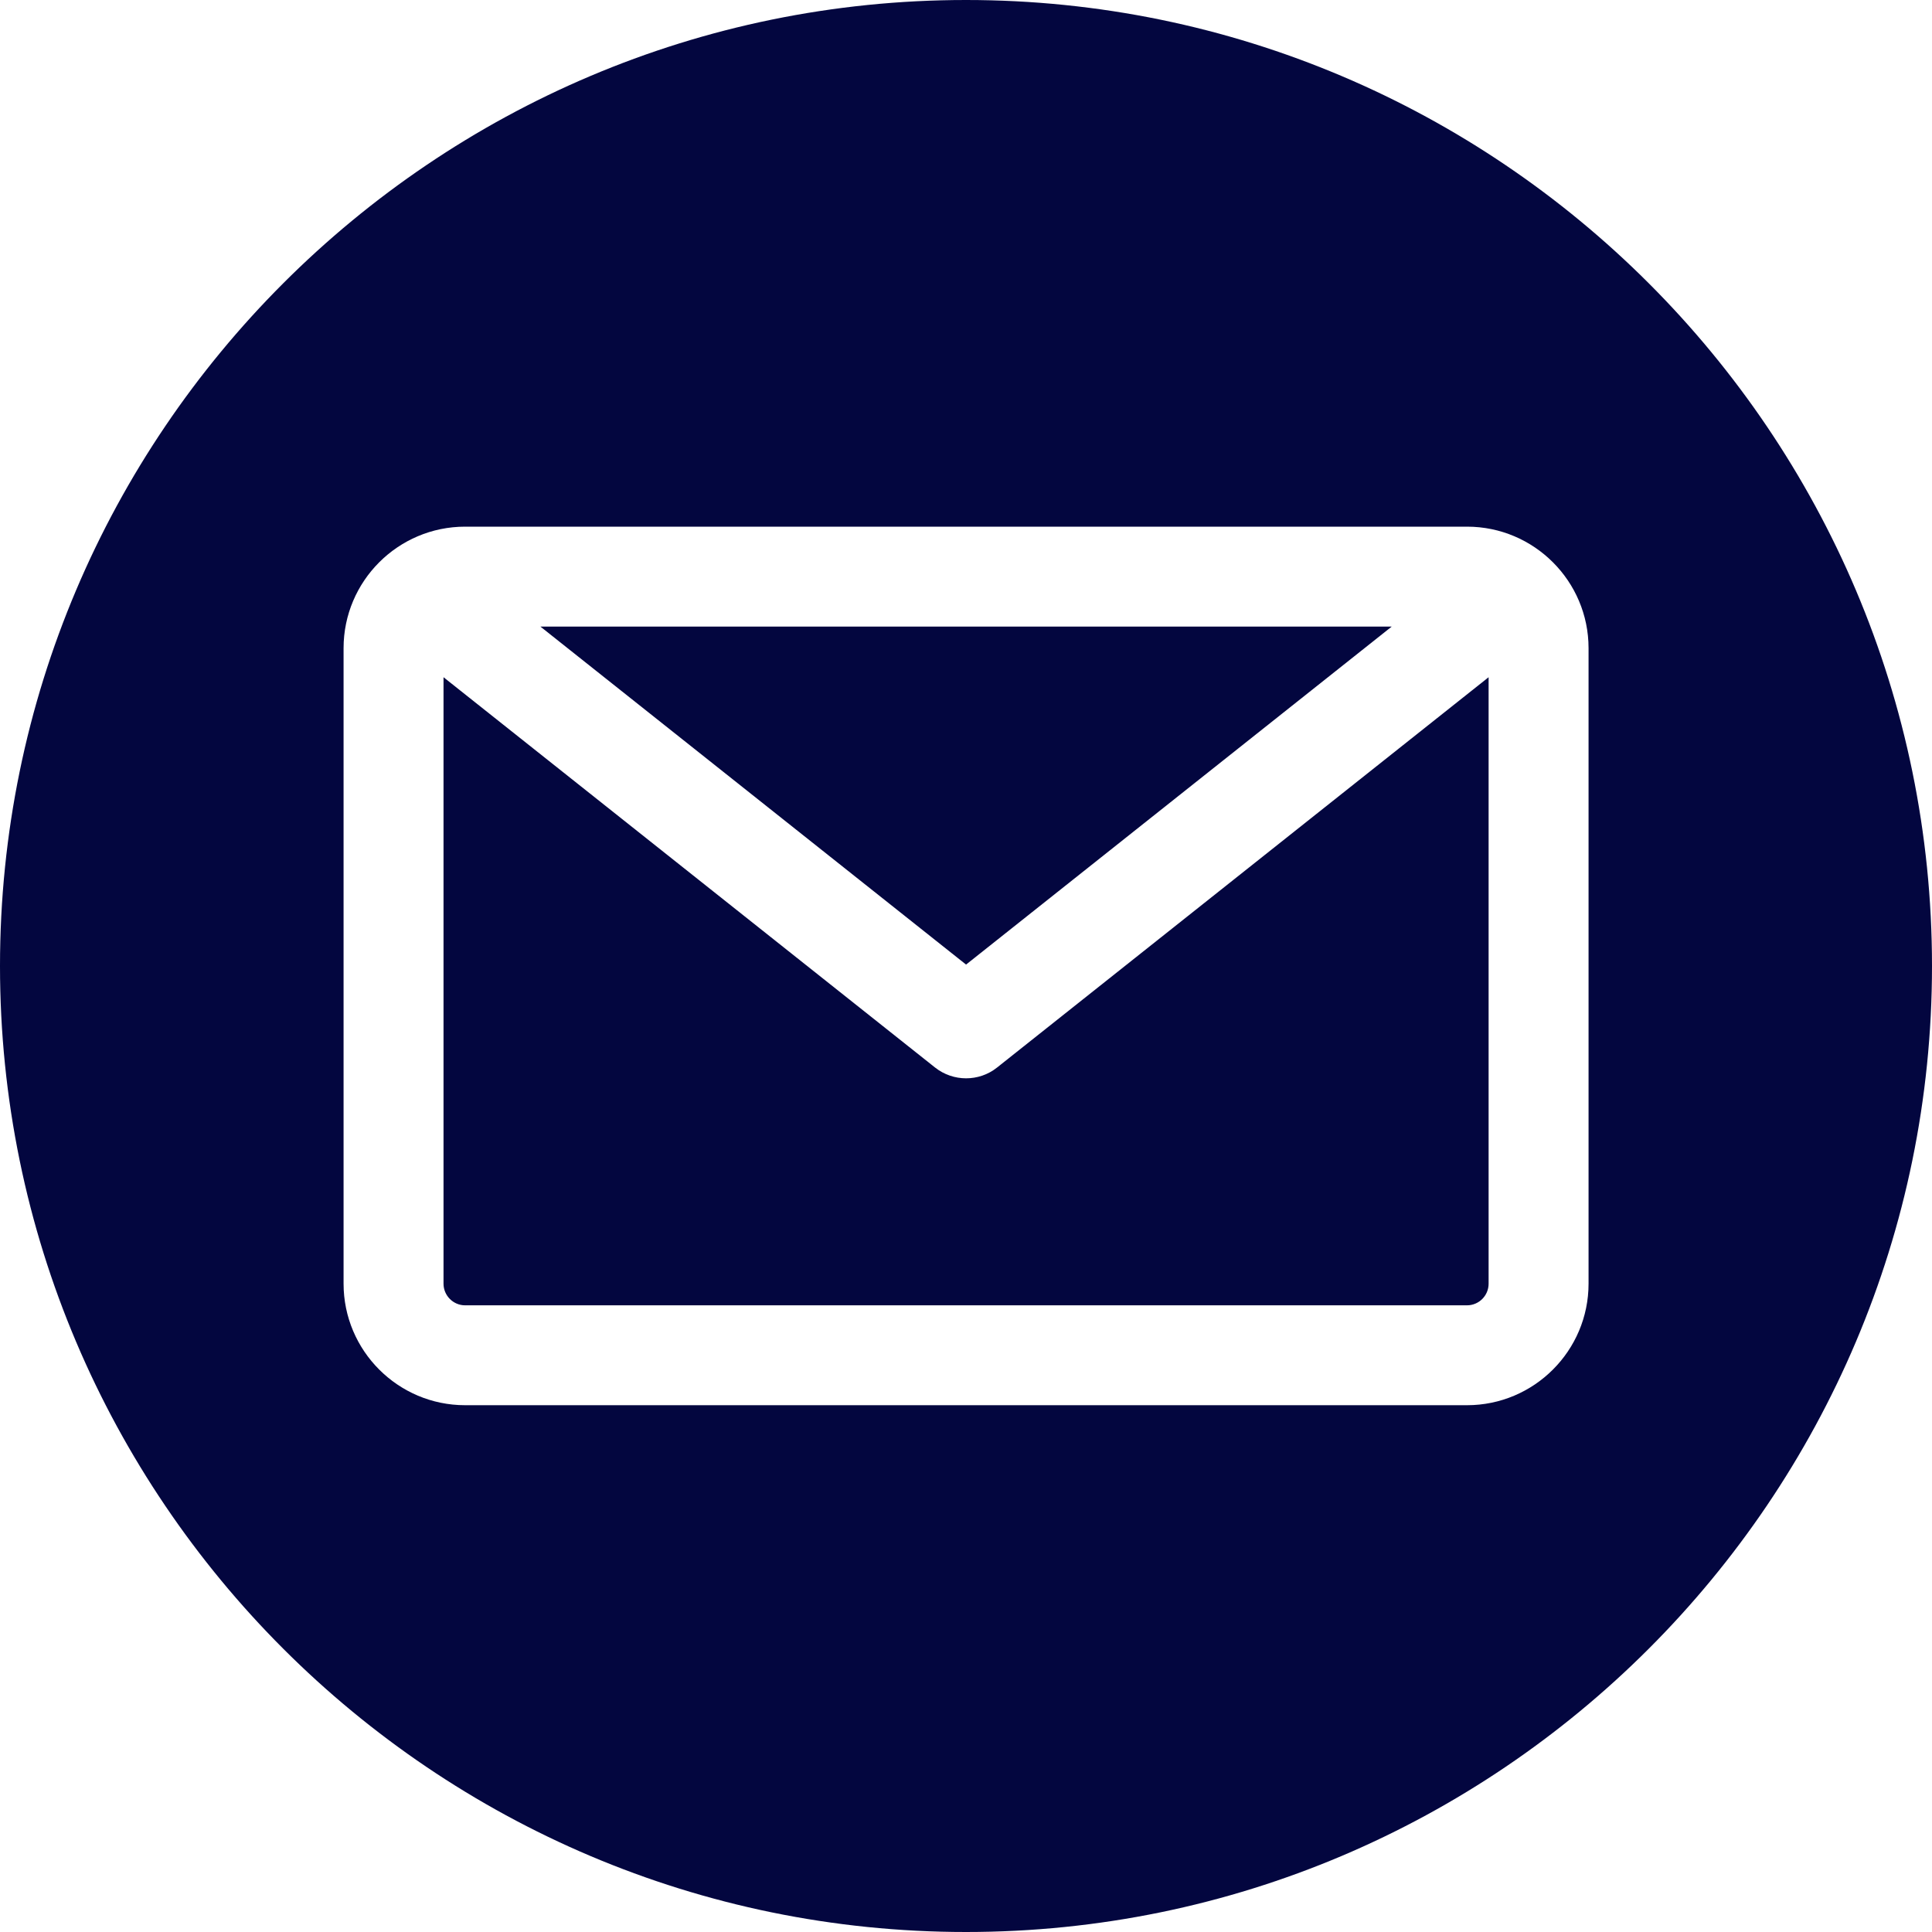 <?xml version="1.0" encoding="UTF-8"?> <svg xmlns="http://www.w3.org/2000/svg" xmlns:xlink="http://www.w3.org/1999/xlink" fill="none" height="30" viewBox="0 0 30 30" width="30"><clipPath id="a"><path d="m0 0h30v30h-30z"></path></clipPath><g clip-path="url(#a)"><path clip-rule="evenodd" d="m15 30c-8.271 0-15-6.729-15-15 0-8.271 6.729-15 15-15 8.271 0 15 6.729 15 15 0 8.271-6.729 15-15 15zm7.779-9.731c.185 0 .336-.15.336-.336v-9.417l-7.632 6.06c-.141.113-.312.168-.482.168s-.341-.056-.482-.168l-7.632-6.06v9.417c0 .185.151.336.335.336h15.558zm-1.169-10.539-6.609 5.248-6.609-5.248zm3.057.335v9.868c0 1.041-.847 1.887-1.887 1.887h-15.558c-1.041 0-1.887-.847-1.887-1.887v-9.868c0-1.041.847-1.887 1.887-1.887h15.558c1.041 0 1.887.847 1.887 1.887z" fill="#03063f" fill-rule="evenodd"></path></g></svg> 